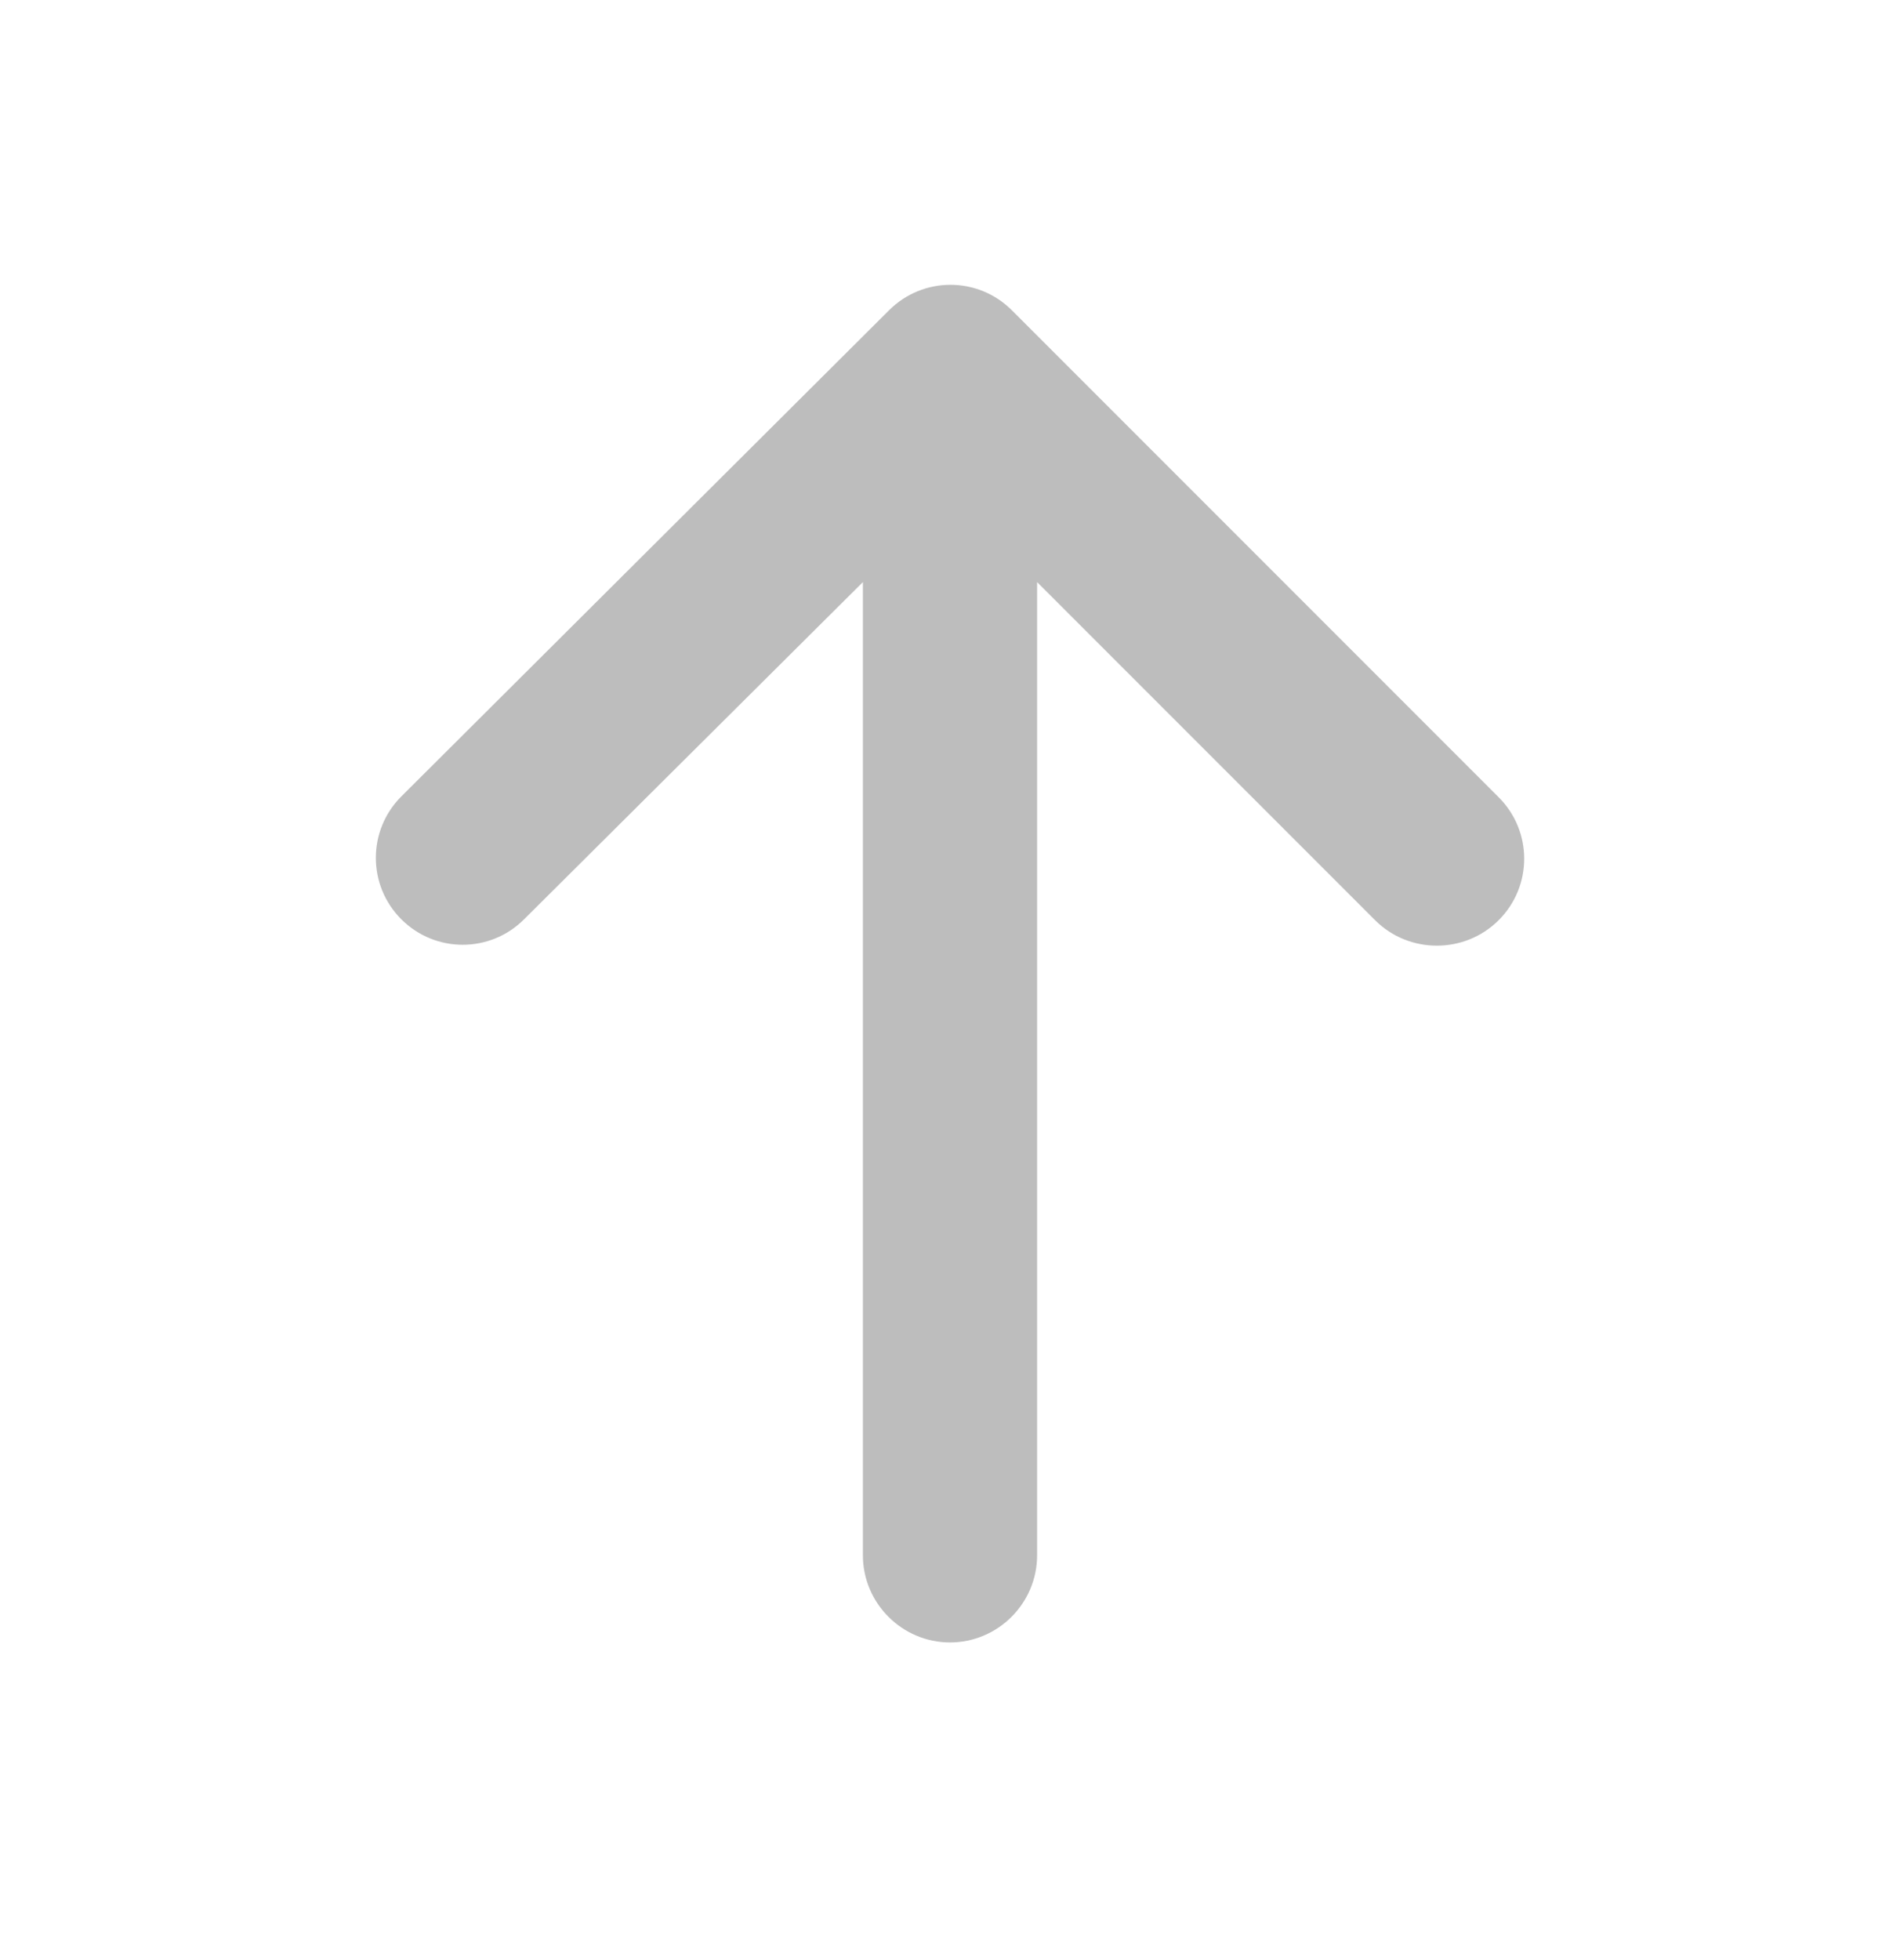 <svg width="32" height="33" viewBox="0 0 32 33" fill="none" xmlns="http://www.w3.org/2000/svg">
<path fill-rule="evenodd" clip-rule="evenodd" d="M17.467 26.185L17.467 9.8L23.159 15.492C23.73 16.064 24.669 16.064 25.241 15.492C25.814 14.92 25.814 13.995 25.241 13.423L17.042 5.224C16.47 4.652 15.546 4.652 14.973 5.224L6.759 13.409C6.187 13.981 6.187 14.905 6.759 15.477C7.331 16.049 8.255 16.049 8.827 15.477L14.533 9.8L14.533 26.185C14.533 26.992 15.194 27.652 16 27.652C16.807 27.652 17.467 26.992 17.467 26.185Z" fill="#BDBDBD"/>
</svg>
